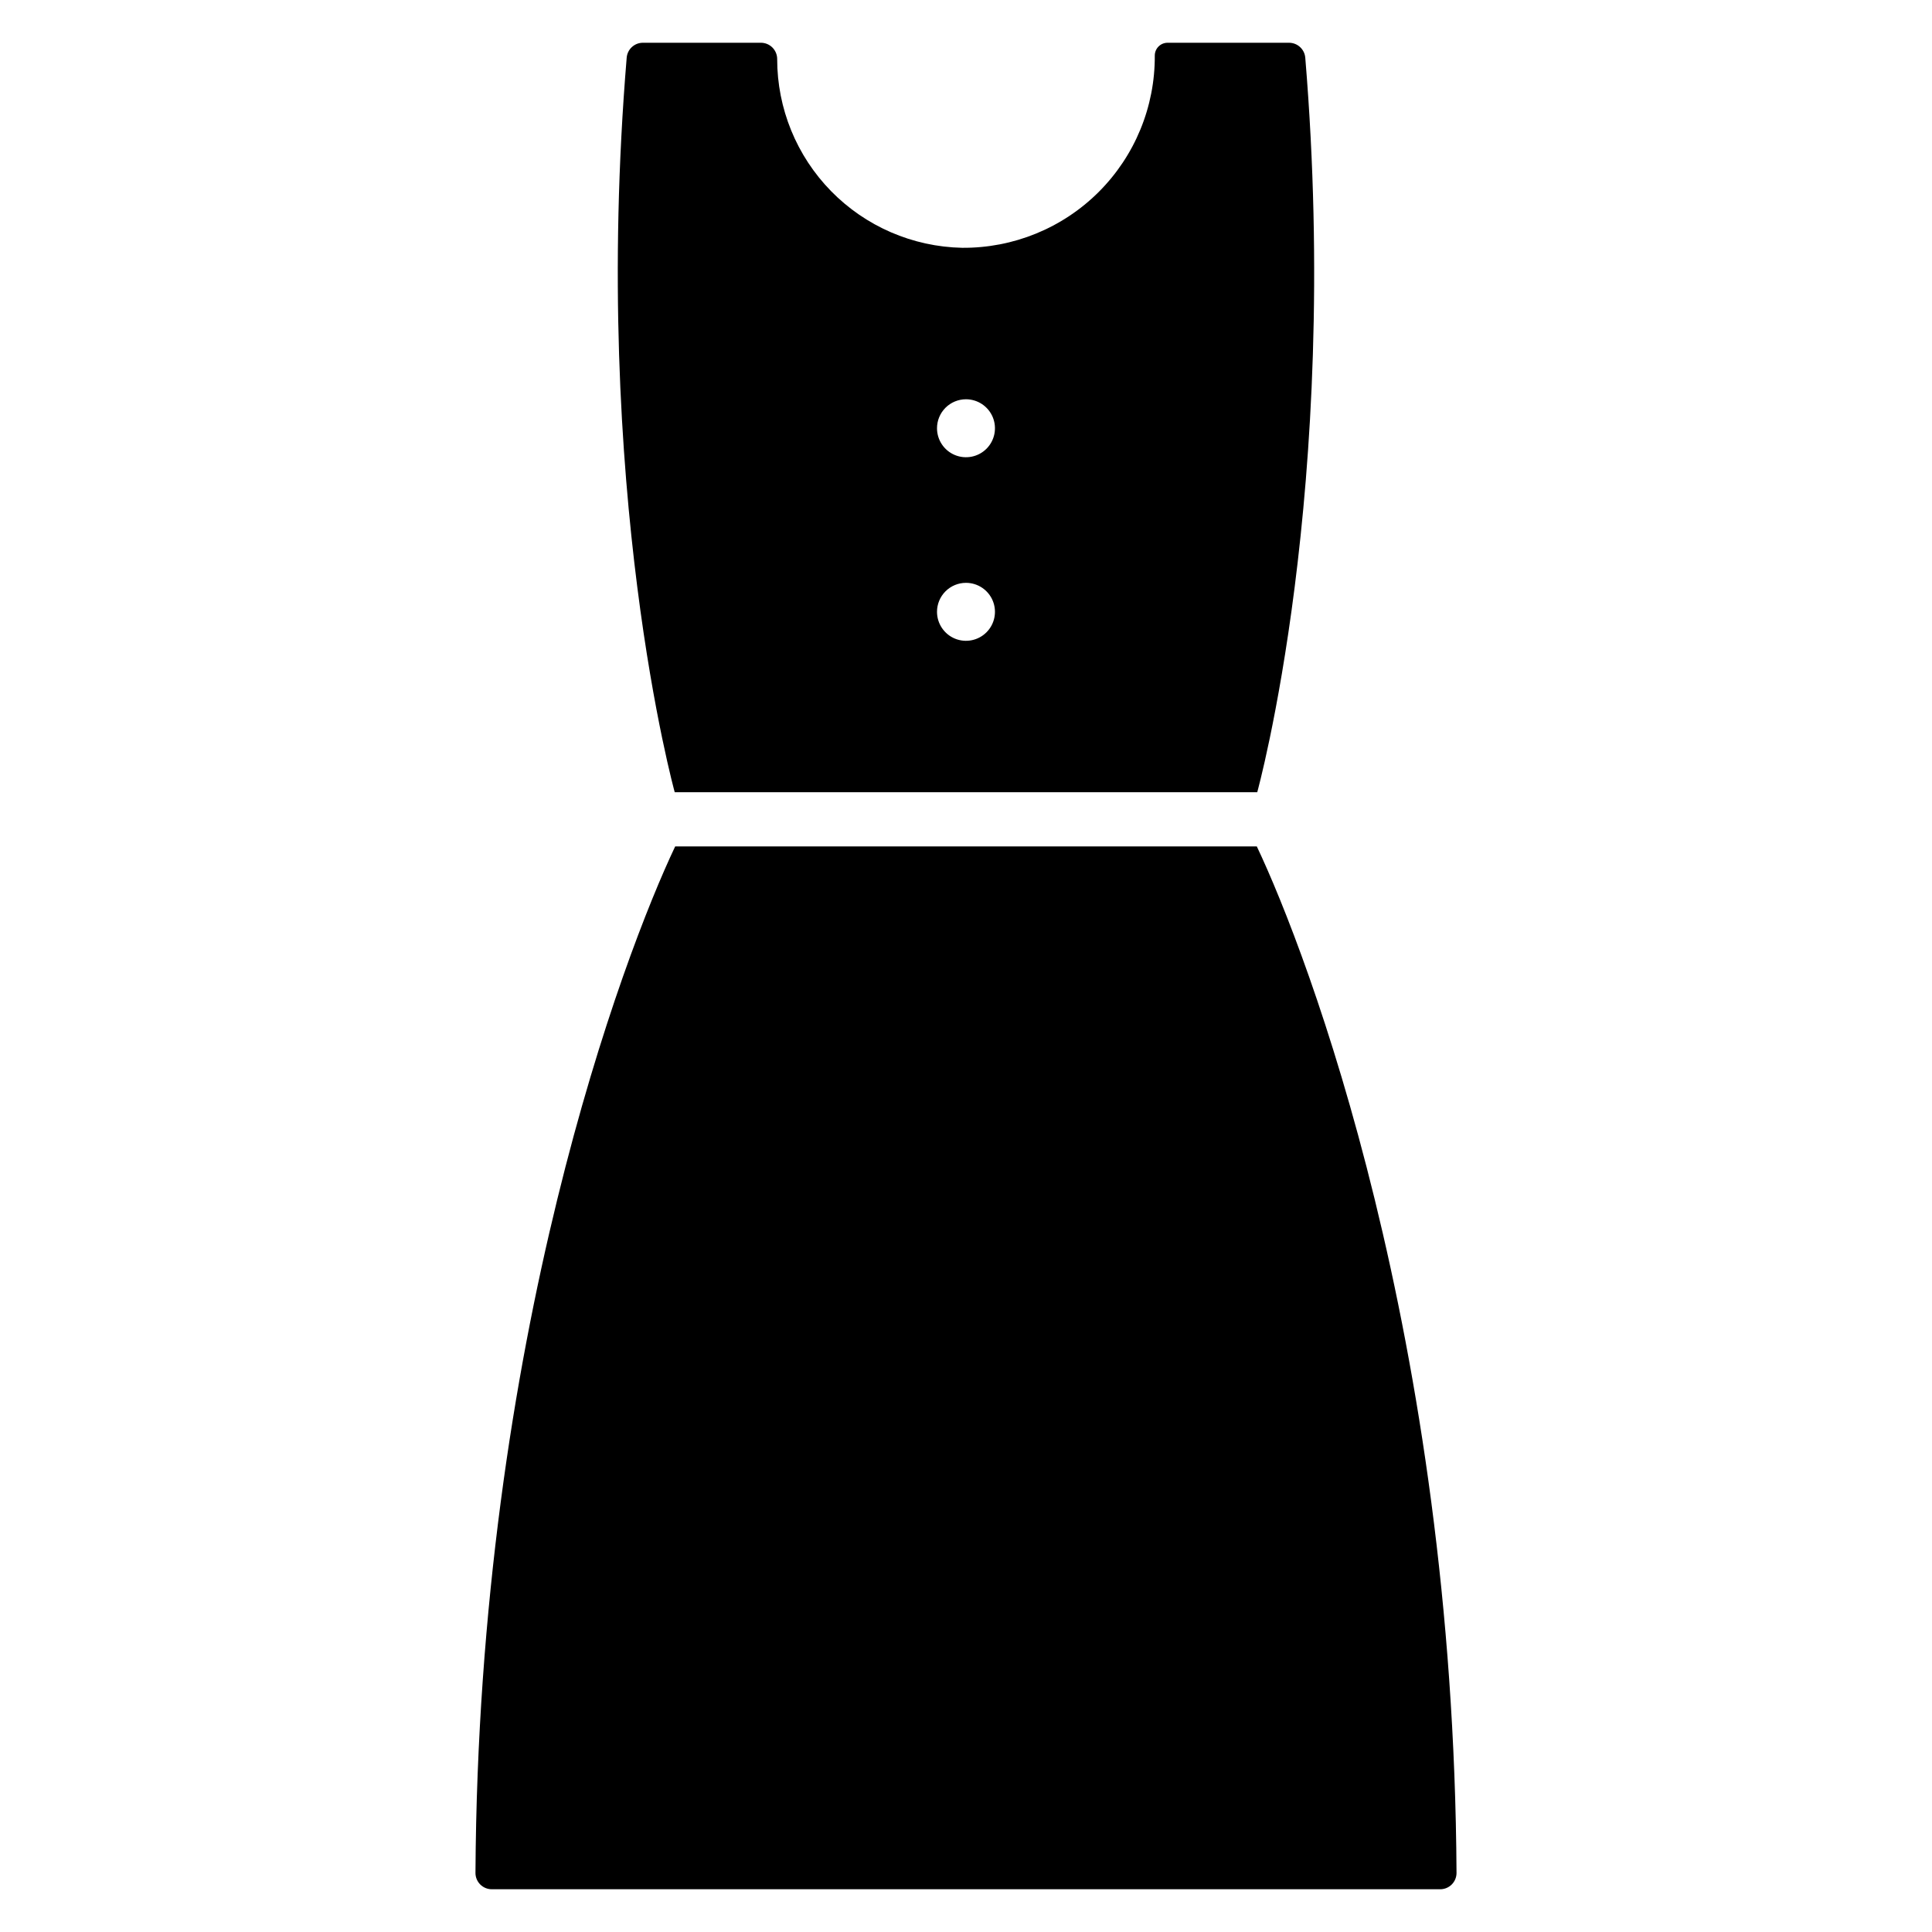 <?xml version="1.0" encoding="UTF-8"?>
<!-- Uploaded to: ICON Repo, www.svgrepo.com, Generator: ICON Repo Mixer Tools -->
<svg fill="#000000" width="800px" height="800px" version="1.1" viewBox="144 144 512 512" xmlns="http://www.w3.org/2000/svg">
 <g>
  <path d="m477.07 368.31h-154.14c-13.547 28.535-52.148 130.28-52.926 272.03-0.004 1.145 0.449 2.246 1.258 3.059 0.812 0.812 1.91 1.27 3.059 1.27h251.36c1.145 0 2.246-0.457 3.055-1.27s1.262-1.914 1.258-3.059c-0.773-141.75-39.379-243.49-52.926-272.03z"/>
  <path d="m477.18 353.95s22.219-80.18 12.73-194.67c-0.191-2.231-2.059-3.949-4.301-3.949h-32.191c-1.871 0-3.387 1.52-3.387 3.391 0.082 13.559-5.273 26.582-14.871 36.16-9.598 9.574-22.637 14.898-36.191 14.785-13.09-0.27-25.555-5.656-34.719-15.012-9.16-9.352-14.293-21.922-14.289-35.016 0-1.141-0.457-2.238-1.262-3.047-0.809-0.809-1.906-1.262-3.051-1.262h-31.27c-2.242 0-4.109 1.719-4.297 3.949-9.492 114.49 12.73 194.67 12.73 194.67zm-77.184-104.14c3.106 0 5.906 1.875 7.094 4.742 1.188 2.871 0.531 6.176-1.664 8.371-2.195 2.195-5.5 2.852-8.371 1.664-2.867-1.188-4.738-3.988-4.738-7.094-0.004-2.039 0.809-3.992 2.246-5.434 1.441-1.438 3.394-2.25 5.434-2.25zm0 48.648c3.106 0 5.906 1.871 7.094 4.742 1.188 2.867 0.531 6.172-1.664 8.367-2.195 2.199-5.5 2.856-8.371 1.668-2.867-1.191-4.738-3.992-4.738-7.098-0.004-2.035 0.809-3.988 2.246-5.43 1.441-1.441 3.394-2.25 5.434-2.25z"/>
 </g>
</svg>